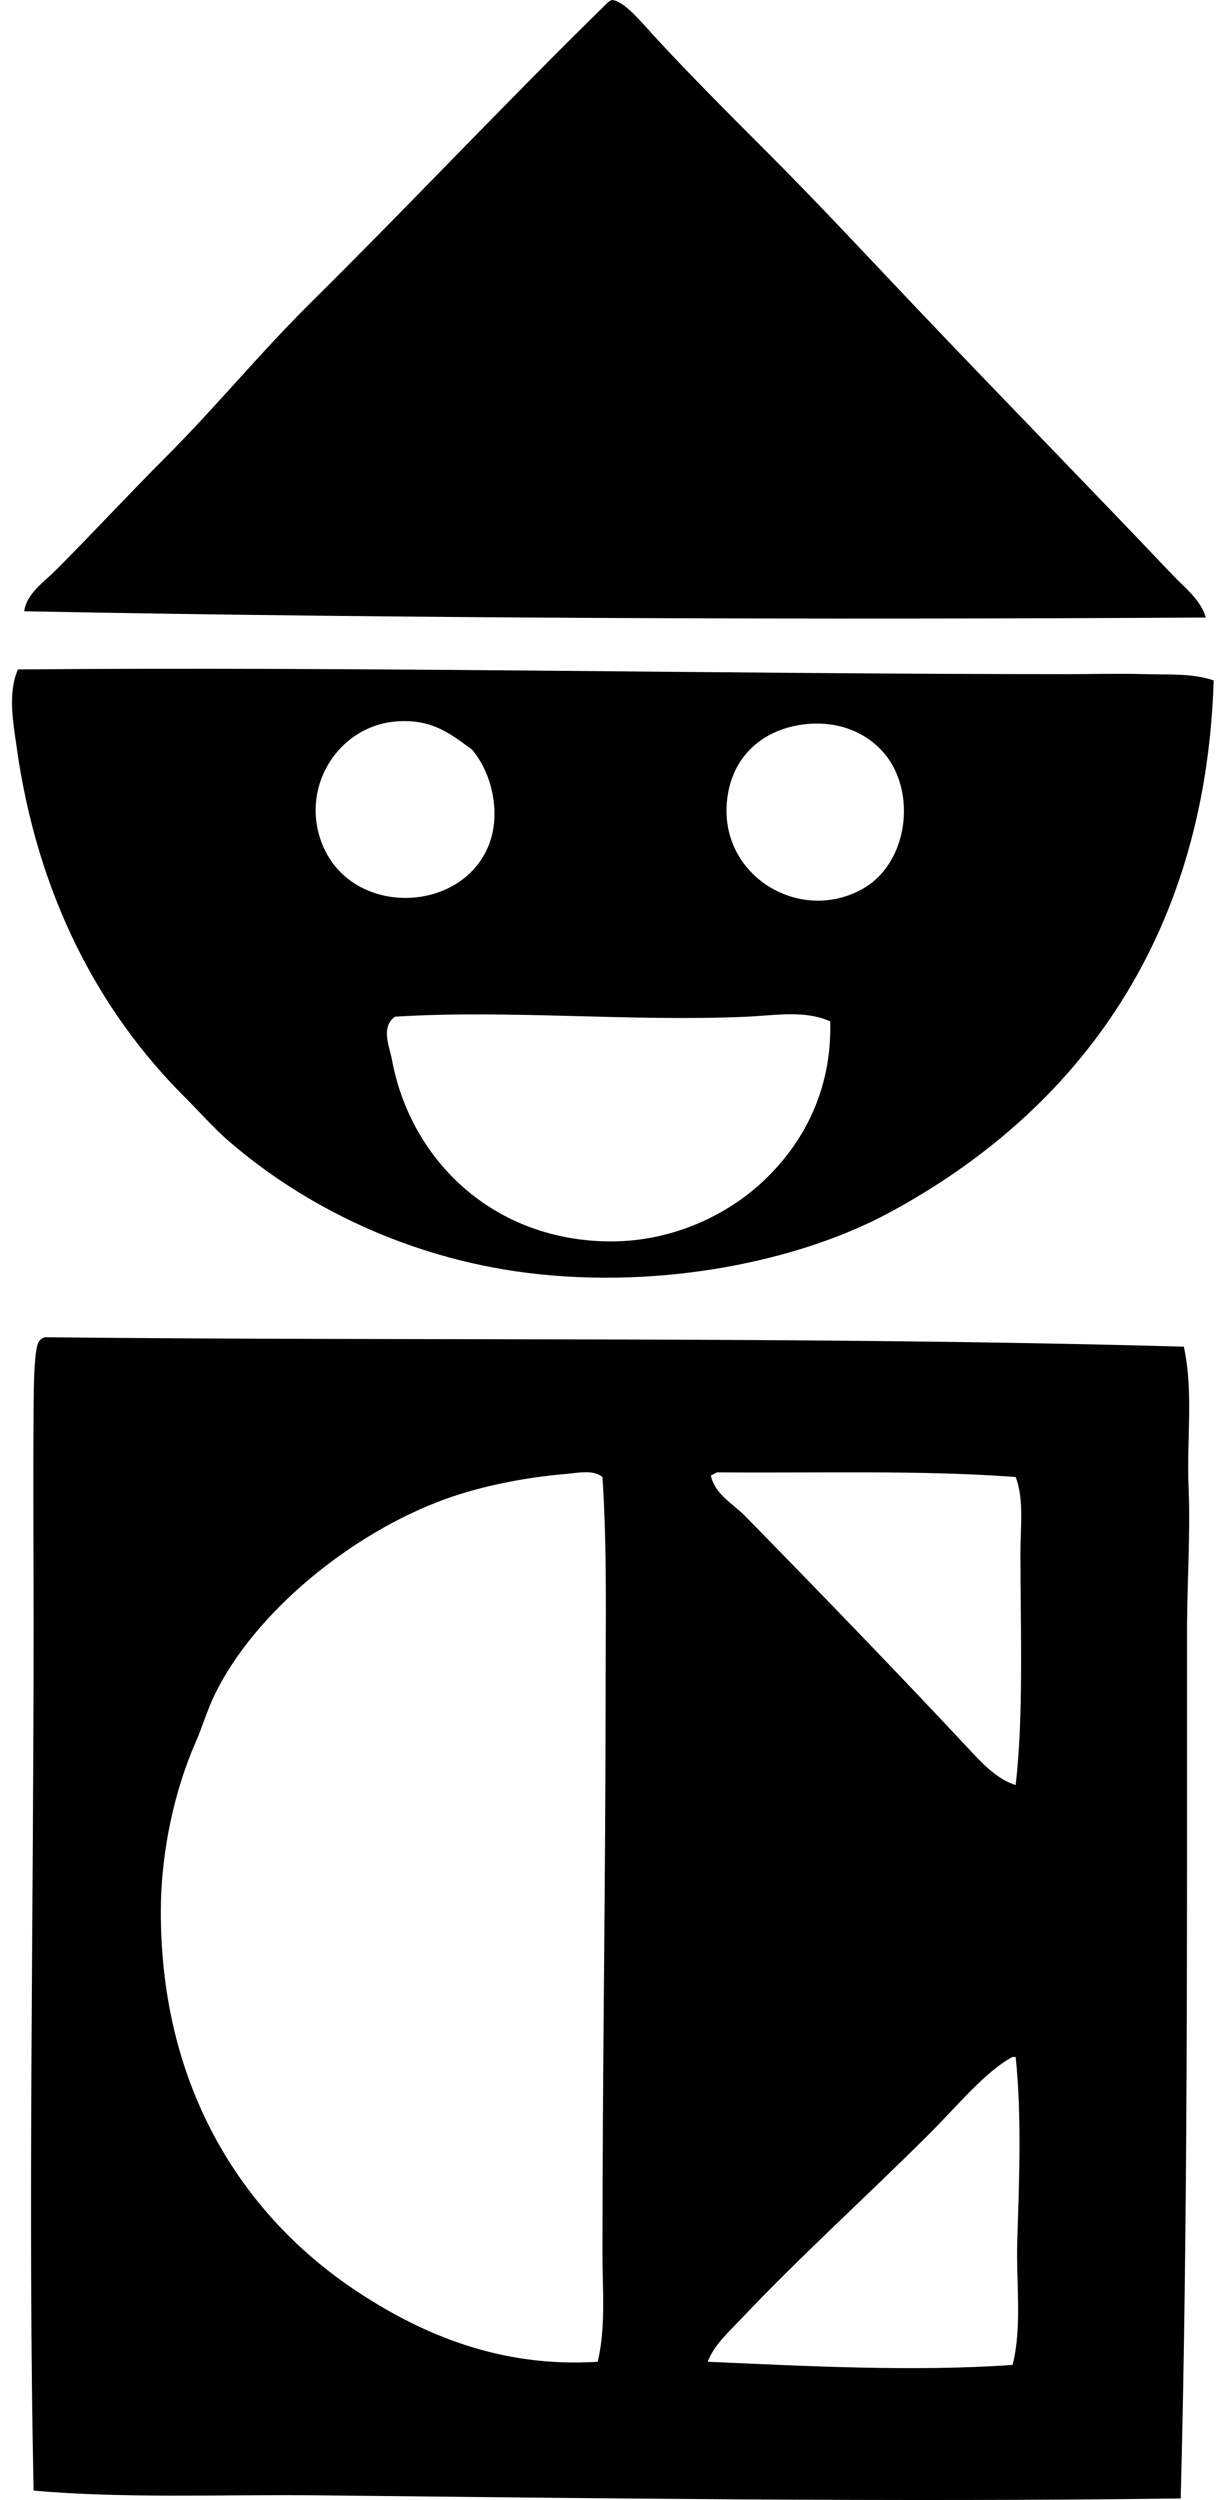 <svg xmlns="http://www.w3.org/2000/svg" width="98" height="200" fill="none" viewBox="0 0 98 200">
  <path fill="#000" fill-rule="evenodd" d="M48.95 0c.97.054 2.38 1.791 3.39 2.893 2.888 3.14 6.081 6.327 8.925 9.174 4.165 4.167 8.045 8.344 11.817 12.322 6.927 7.298 13.805 14.314 20.74 21.623.968 1.015 2.229 1.963 2.641 3.39-30.708.185-64.368.082-94.53-.5.21-1.442 1.589-2.342 2.514-3.27 2.906-2.905 5.81-6.057 8.8-9.048 3.982-3.982 7.562-8.357 11.565-12.321C32.823 16.329 40.57 8.083 48.568.253c.095-.117.233-.191.382-.253Zm48.144 54.433c-.651 21.172-11.435 34.775-26.021 42.616-7.027 3.778-18.016 6.143-28.912 4.777-9.615-1.209-17.92-5.389-23.886-10.56-1.19-1.033-2.314-2.32-3.519-3.522-6.762-6.757-11.793-16.036-13.45-28.158-.257-1.87-.688-4.123.127-6.032 27.37-.236 56.9.377 84.098.377 2.004 0 4.064-.062 6.035 0 1.855.056 3.772-.092 5.528.502Zm-65.242 3.27c-4.764.277-7.955 5.302-6.033 9.93 2.394 5.763 11.204 5.474 13.323-.126.91-2.403.272-5.584-1.381-7.541-1.67-1.21-3.108-2.43-5.91-2.263Zm26.272 6.911c-.185 5.607 5.901 9.213 10.811 6.537 3.755-2.042 4.441-7.841 1.76-10.937-1.393-1.604-3.658-2.608-6.41-2.262-3.588.456-6.036 2.936-6.161 6.662Zm1.635 16.721c-9.129.416-19.12-.571-28.159 0-1.176.828-.425 2.443-.253 3.393 1.502 8.203 8.249 14.607 17.602 14.584 4.987-.018 9.293-2.183 12.065-4.776 3.198-2.991 5.548-7.245 5.405-12.824-2.014-.915-4.395-.48-6.66-.377Zm34.949 26.397c.784 3.641.218 7.406.377 11.188.161 3.826-.126 7.791-.123 11.691 0 23.351.069 47.491-.505 69.265-22.892.3-46.537-.013-69.014-.251-7.668-.082-15.427.272-22.754-.377-.466-22.043.003-46.099 0-69.265 0-5.417-.046-11.542 0-17.349.01-1.468.018-5.112.502-5.402.093-.12.228-.192.38-.253 30.485.322 60.575-.098 91.137.753Zm-49.405 10.181c-3.265.267-6.824.979-9.679 2.012-7.442 2.698-15.258 9.023-18.48 15.714-.558 1.158-.952 2.501-1.508 3.775-1.62 3.7-2.74 8.531-2.768 13.323-.074 14.504 6.775 24.739 15.842 30.674 5.018 3.286 11.265 6.028 19.107 5.53.661-2.808.38-5.76.38-8.671.002-15.128.25-29.973.25-44.631 0-5.892.131-11.709-.25-17.472-.72-.633-2.048-.323-2.894-.254Zm11.565.126c.32 1.509 1.779 2.263 2.765 3.267 6.068 6.202 12.275 12.613 18.103 18.856.953 1.025 2.127 2.219 3.518 2.639.646-5.627.38-12.357.38-18.604 0-2.061.297-4.246-.38-6.035-7.516-.572-15.873-.3-23.884-.377-.187.069-.317.19-.502.254Zm17.6 52.546c-5.133 5.131-10.417 9.884-15.212 14.961-.973 1.028-2.137 2.055-2.639 3.393 7.752.341 16.437.81 24.389.254.77-3.001.279-6.558.374-9.805.146-4.879.371-10.015-.126-14.835h-.251c-2.165 1.151-4.462 3.962-6.535 6.032Z" clip-rule="evenodd"/>
</svg>
